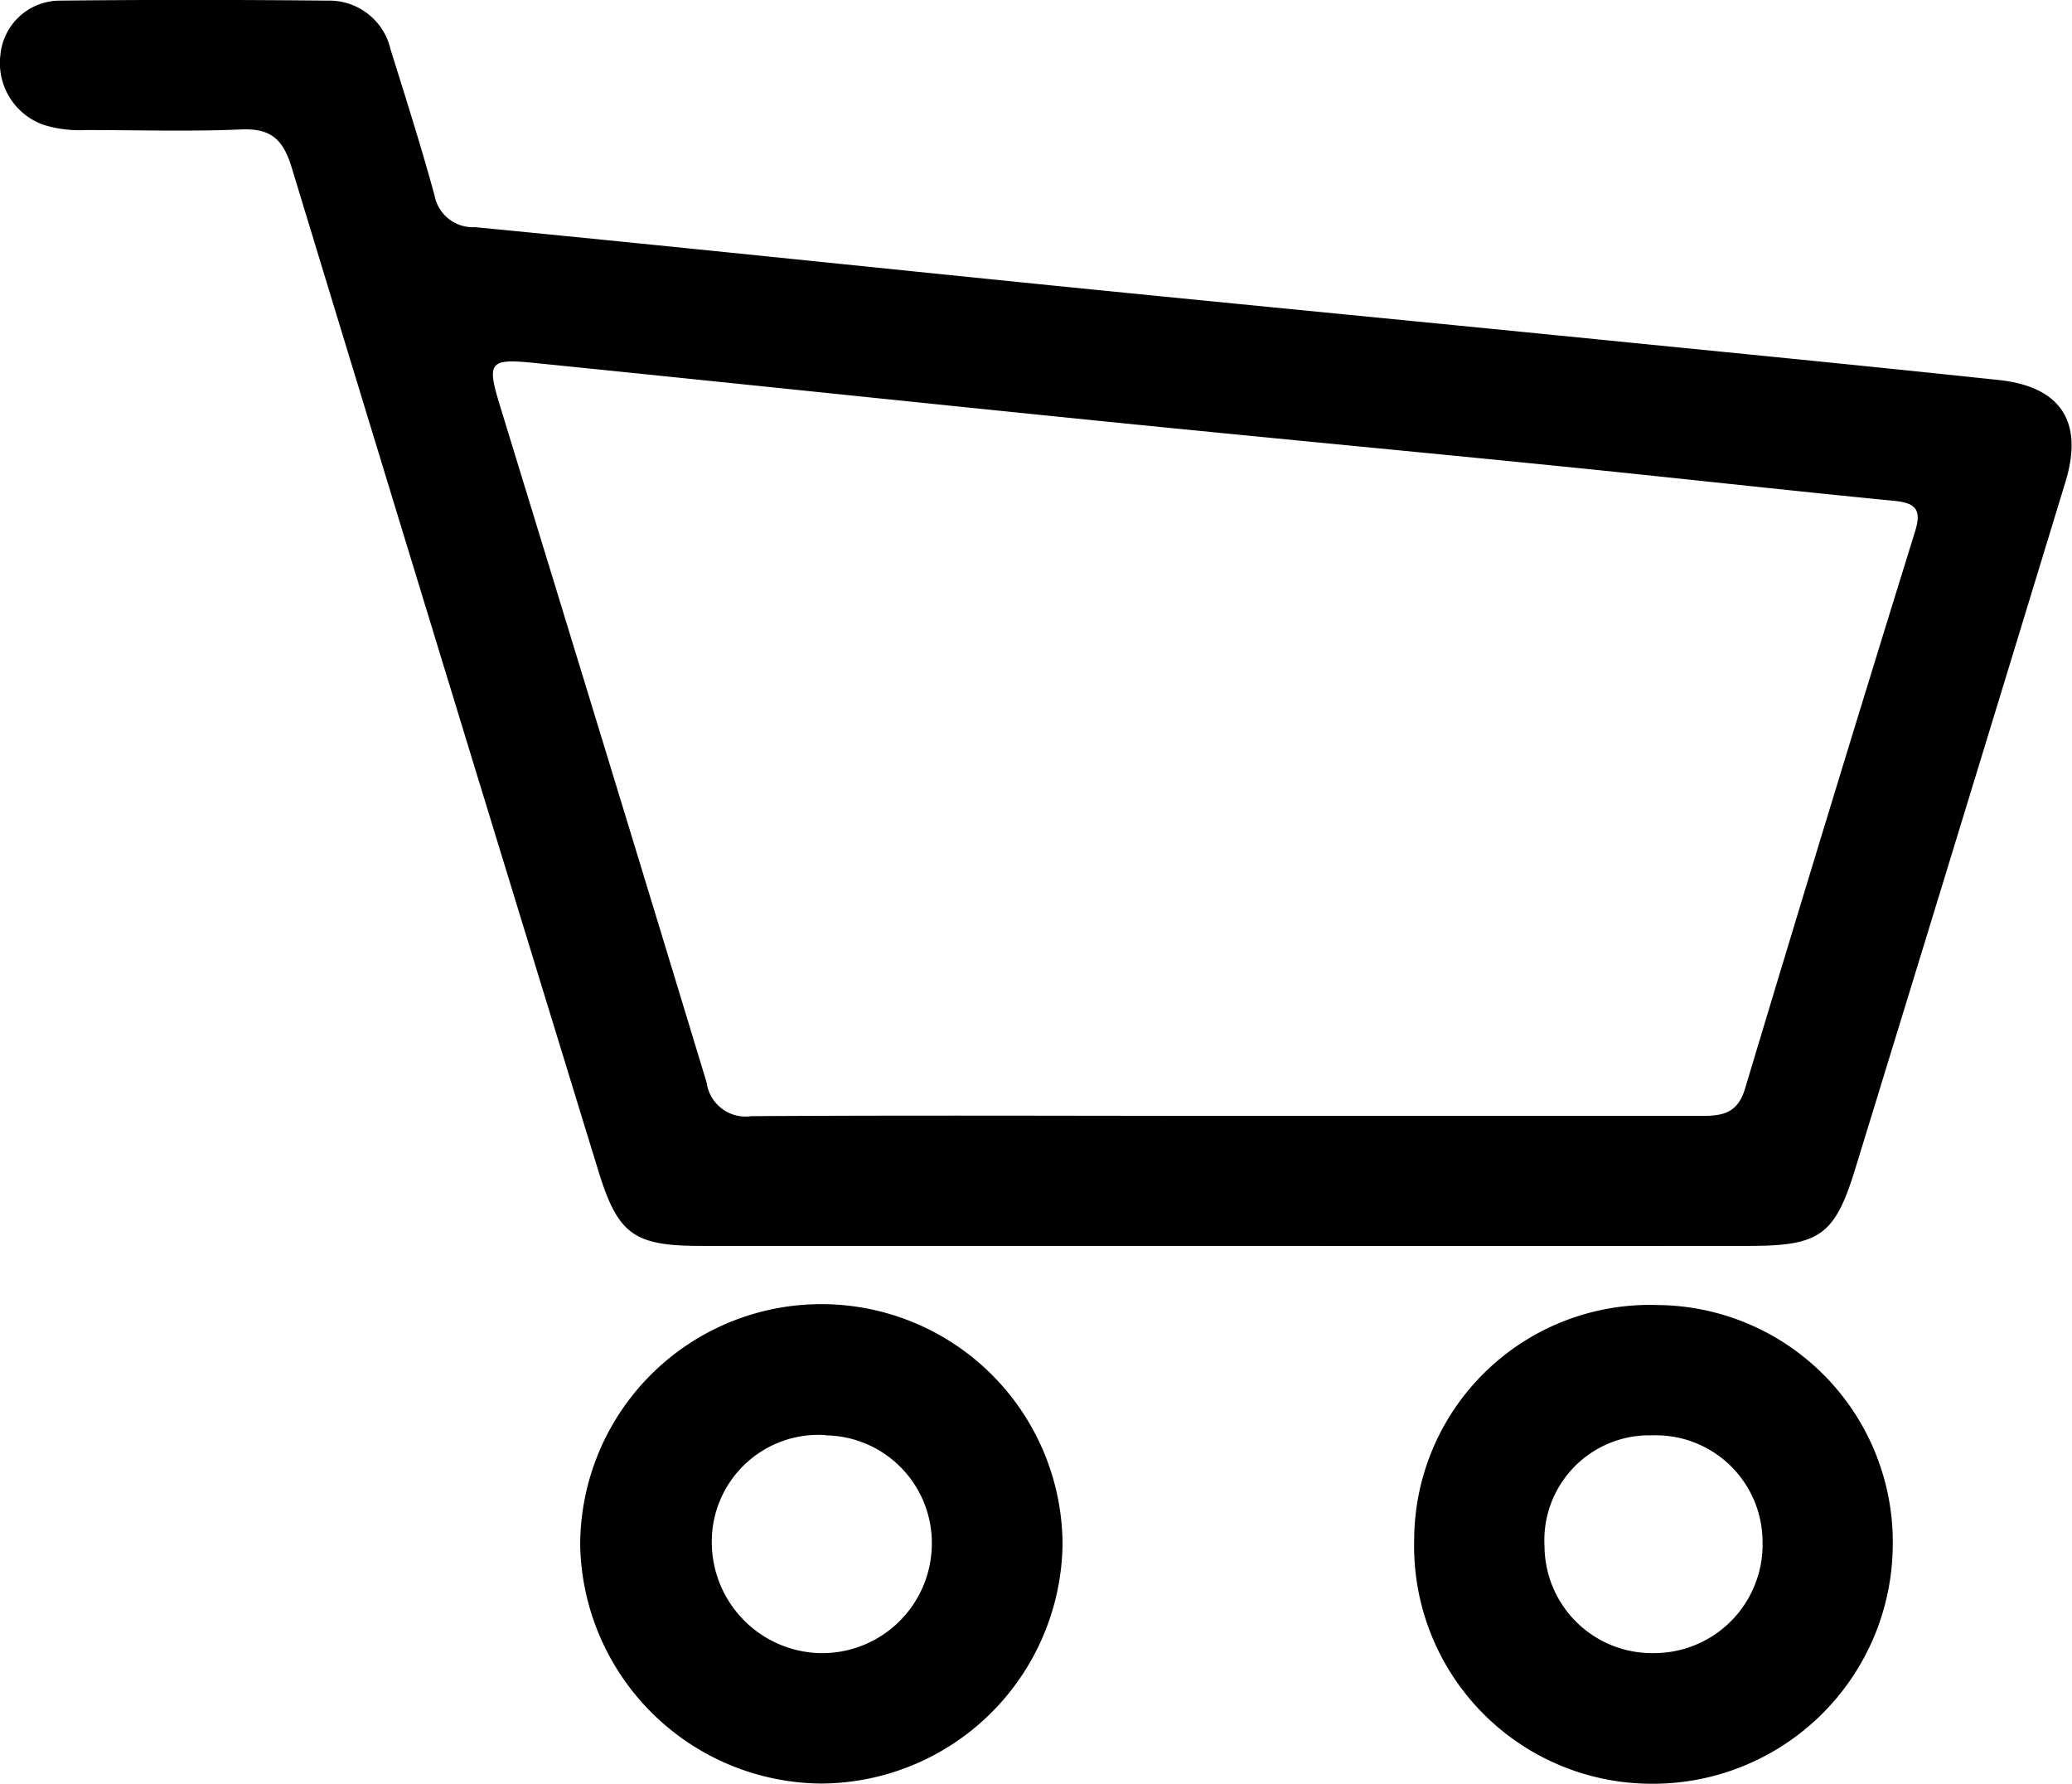 <svg xmlns="http://www.w3.org/2000/svg" width="33.016" height="28.417" viewBox="0 0 33.016 28.417"><g transform="translate(1065.189 57.261)"><path d="M-1045.662-37.413q-4.178,0-8.355,0c-1.071,0-1.325-.178-1.639-1.2q-2.452-7.984-4.884-15.975c-.136-.451-.33-.632-.808-.611-.824.036-1.651.009-2.477.01a1.932,1.932,0,0,1-.671-.084,1.043,1.043,0,0,1-.687-1.108.953.953,0,0,1,.948-.87c1.425-.016,2.85-.014,4.275,0a1,1,0,0,1,.995.78c.241.772.488,1.544.7,2.323a.621.621,0,0,0,.647.506c3.091.3,6.178.625,9.267.936,3.057.307,6.116.6,9.173.907,1.947.193,3.895.385,5.84.592.989.106,1.352.667,1.061,1.622q-1.671,5.481-3.354,10.958c-.321,1.043-.565,1.213-1.681,1.214Q-1041.484-37.41-1045.662-37.413Zm-.029-2.071c2.542,0,5.083,0,7.625,0,.341,0,.568-.051.684-.437q1.333-4.441,2.707-8.869c.107-.345.022-.458-.33-.492-1.77-.173-3.538-.372-5.307-.55-2.429-.244-4.86-.472-7.289-.717-3.024-.305-6.047-.624-9.071-.93-.725-.073-.764-.016-.547.692,1.1,3.59,2.2,7.179,3.29,10.773a.626.626,0,0,0,.712.534C-1050.709-39.495-1048.2-39.485-1045.69-39.484Z" transform="translate(0 0)"/><path d="M-966.215,156.6a3.842,3.842,0,0,1,3.854,3.816,3.865,3.865,0,0,1-3.855,3.821,3.873,3.873,0,0,1-3.831-3.8A3.842,3.842,0,0,1-966.215,156.6Zm.08,2.086a1.7,1.7,0,0,0-1.815,1.725,1.769,1.769,0,0,0,1.712,1.748,1.748,1.748,0,0,0,1.794-1.719A1.715,1.715,0,0,0-966.135,158.69Z" transform="translate(-85.897 -193.085)"/><path d="M-833.277,160.45a3.755,3.755,0,0,1,3.88-3.745,3.778,3.778,0,0,1,3.745,3.888,3.822,3.822,0,0,1-3.869,3.738A3.786,3.786,0,0,1-833.277,160.45Zm3.795-1.669a1.672,1.672,0,0,0-1.718,1.769,1.713,1.713,0,0,0,1.746,1.7,1.729,1.729,0,0,0,1.728-1.783A1.7,1.7,0,0,0-829.483,158.781Z" transform="translate(-209.378 -193.176)"/></g></svg>